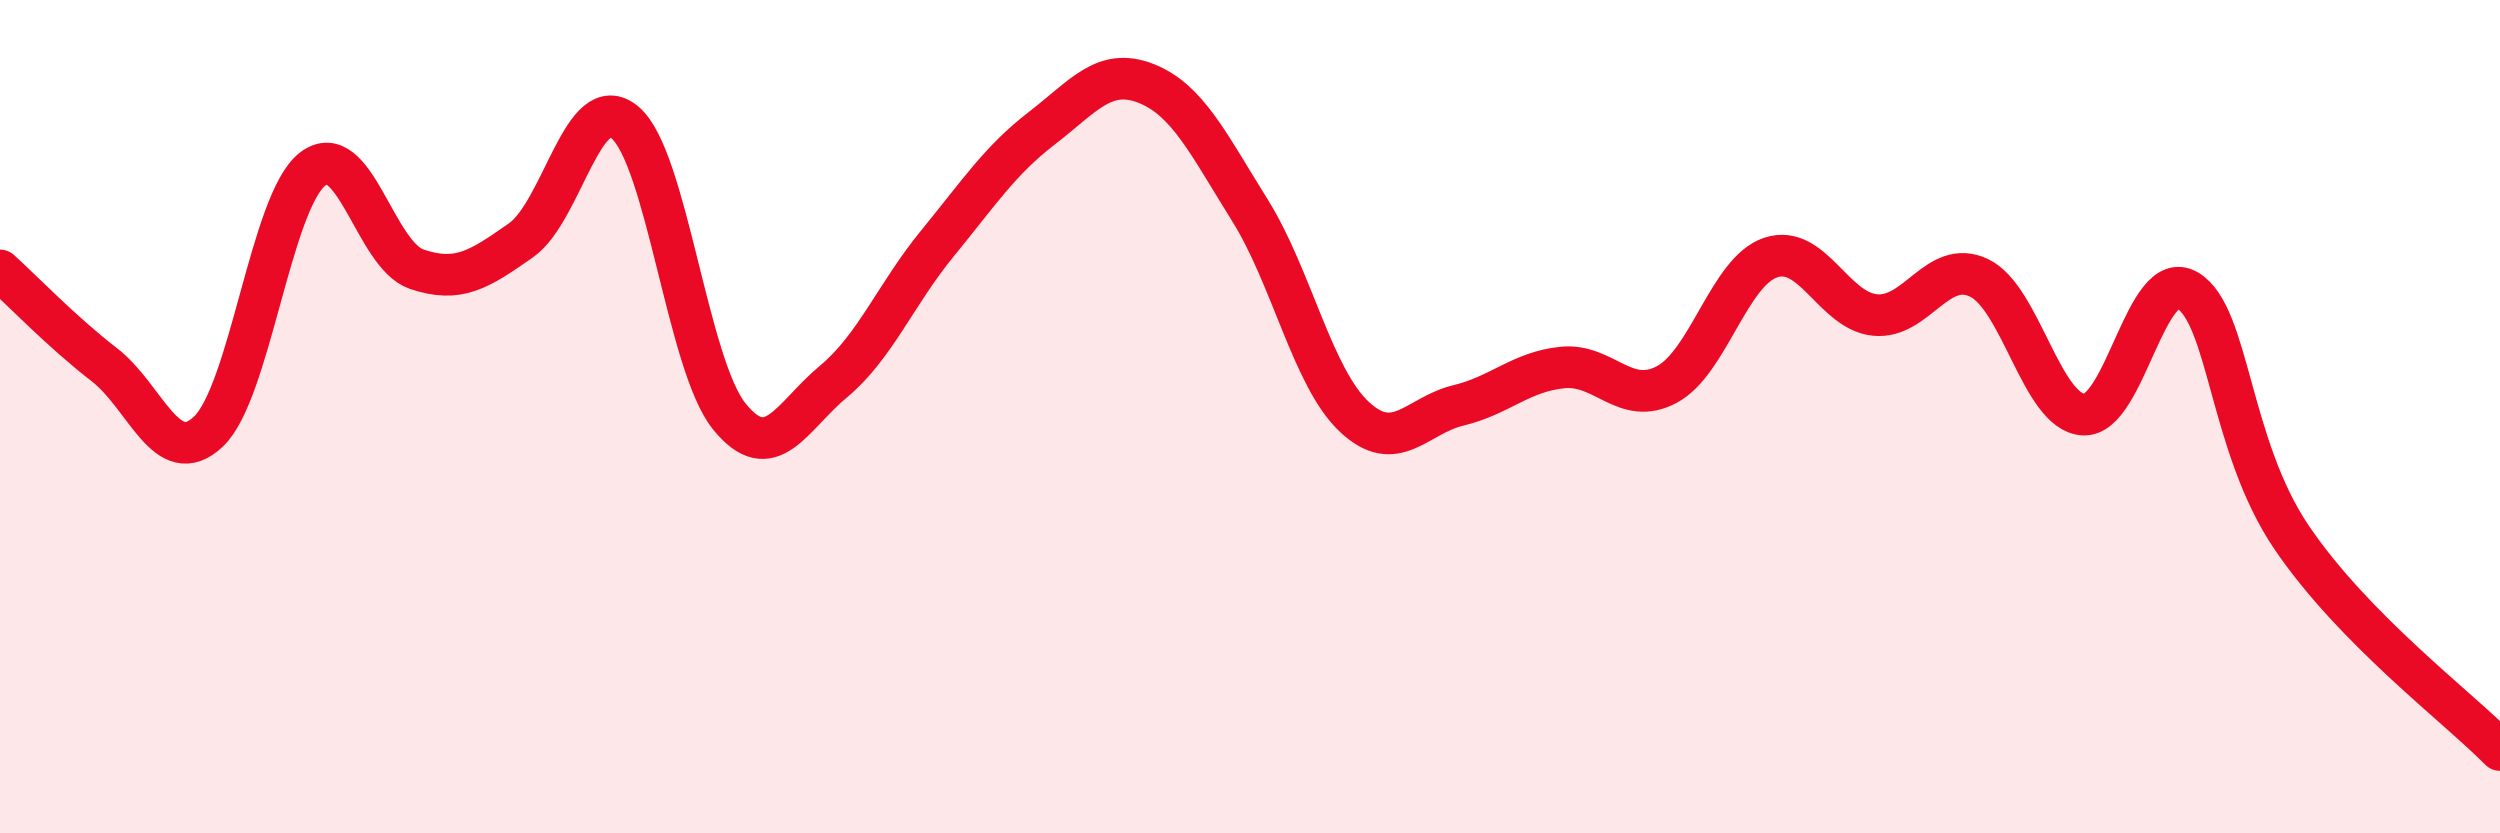 
    <svg width="60" height="20" viewBox="0 0 60 20" xmlns="http://www.w3.org/2000/svg">
      <path
        d="M 0,6.49 C 0.5,6.94 1.5,7.98 2.5,8.75 C 3.5,9.52 4,11.3 5,10.36 C 6,9.42 6.5,4.84 7.5,4.06 C 8.5,3.28 9,6.12 10,6.46 C 11,6.8 11.5,6.47 12.5,5.77 C 13.5,5.07 14,2.1 15,2.94 C 16,3.78 16.5,8.75 17.5,9.99 C 18.5,11.23 19,9.99 20,9.16 C 21,8.33 21.5,7.06 22.5,5.84 C 23.5,4.62 24,3.85 25,3.08 C 26,2.31 26.5,1.61 27.5,2 C 28.5,2.39 29,3.45 30,5.05 C 31,6.65 31.5,9.06 32.5,10 C 33.5,10.94 34,9.97 35,9.73 C 36,9.49 36.5,8.92 37.5,8.82 C 38.5,8.72 39,9.76 40,9.23 C 41,8.7 41.5,6.51 42.5,6.18 C 43.5,5.85 44,7.46 45,7.56 C 46,7.66 46.5,6.19 47.5,6.67 C 48.5,7.15 49,9.89 50,9.95 C 51,10.01 51.5,6.38 52.5,6.97 C 53.5,7.56 53.5,10.69 55,12.9 C 56.5,15.11 59,16.98 60,18L60 20L0 20Z"
        fill="#EB0A25"
        opacity="0.1"
        stroke-linecap="round"
        stroke-linejoin="round"
      />
      <path
        d="M 0,6.49 C 0.5,6.94 1.5,7.98 2.5,8.75 C 3.5,9.52 4,11.3 5,10.36 C 6,9.42 6.5,4.84 7.5,4.06 C 8.5,3.28 9,6.12 10,6.46 C 11,6.8 11.5,6.47 12.5,5.77 C 13.5,5.07 14,2.1 15,2.94 C 16,3.78 16.5,8.75 17.5,9.99 C 18.5,11.23 19,9.99 20,9.16 C 21,8.33 21.5,7.06 22.5,5.84 C 23.5,4.62 24,3.85 25,3.08 C 26,2.31 26.5,1.61 27.5,2 C 28.5,2.39 29,3.45 30,5.05 C 31,6.65 31.5,9.06 32.5,10 C 33.5,10.94 34,9.97 35,9.73 C 36,9.49 36.5,8.92 37.5,8.82 C 38.5,8.72 39,9.76 40,9.23 C 41,8.7 41.5,6.51 42.5,6.18 C 43.5,5.85 44,7.46 45,7.56 C 46,7.66 46.5,6.19 47.5,6.67 C 48.5,7.15 49,9.89 50,9.95 C 51,10.01 51.5,6.38 52.5,6.97 C 53.5,7.56 53.5,10.69 55,12.9 C 56.5,15.11 59,16.98 60,18"
        stroke="#EB0A25"
        stroke-width="1"
        fill="none"
        stroke-linecap="round"
        stroke-linejoin="round"
      />
    </svg>
  